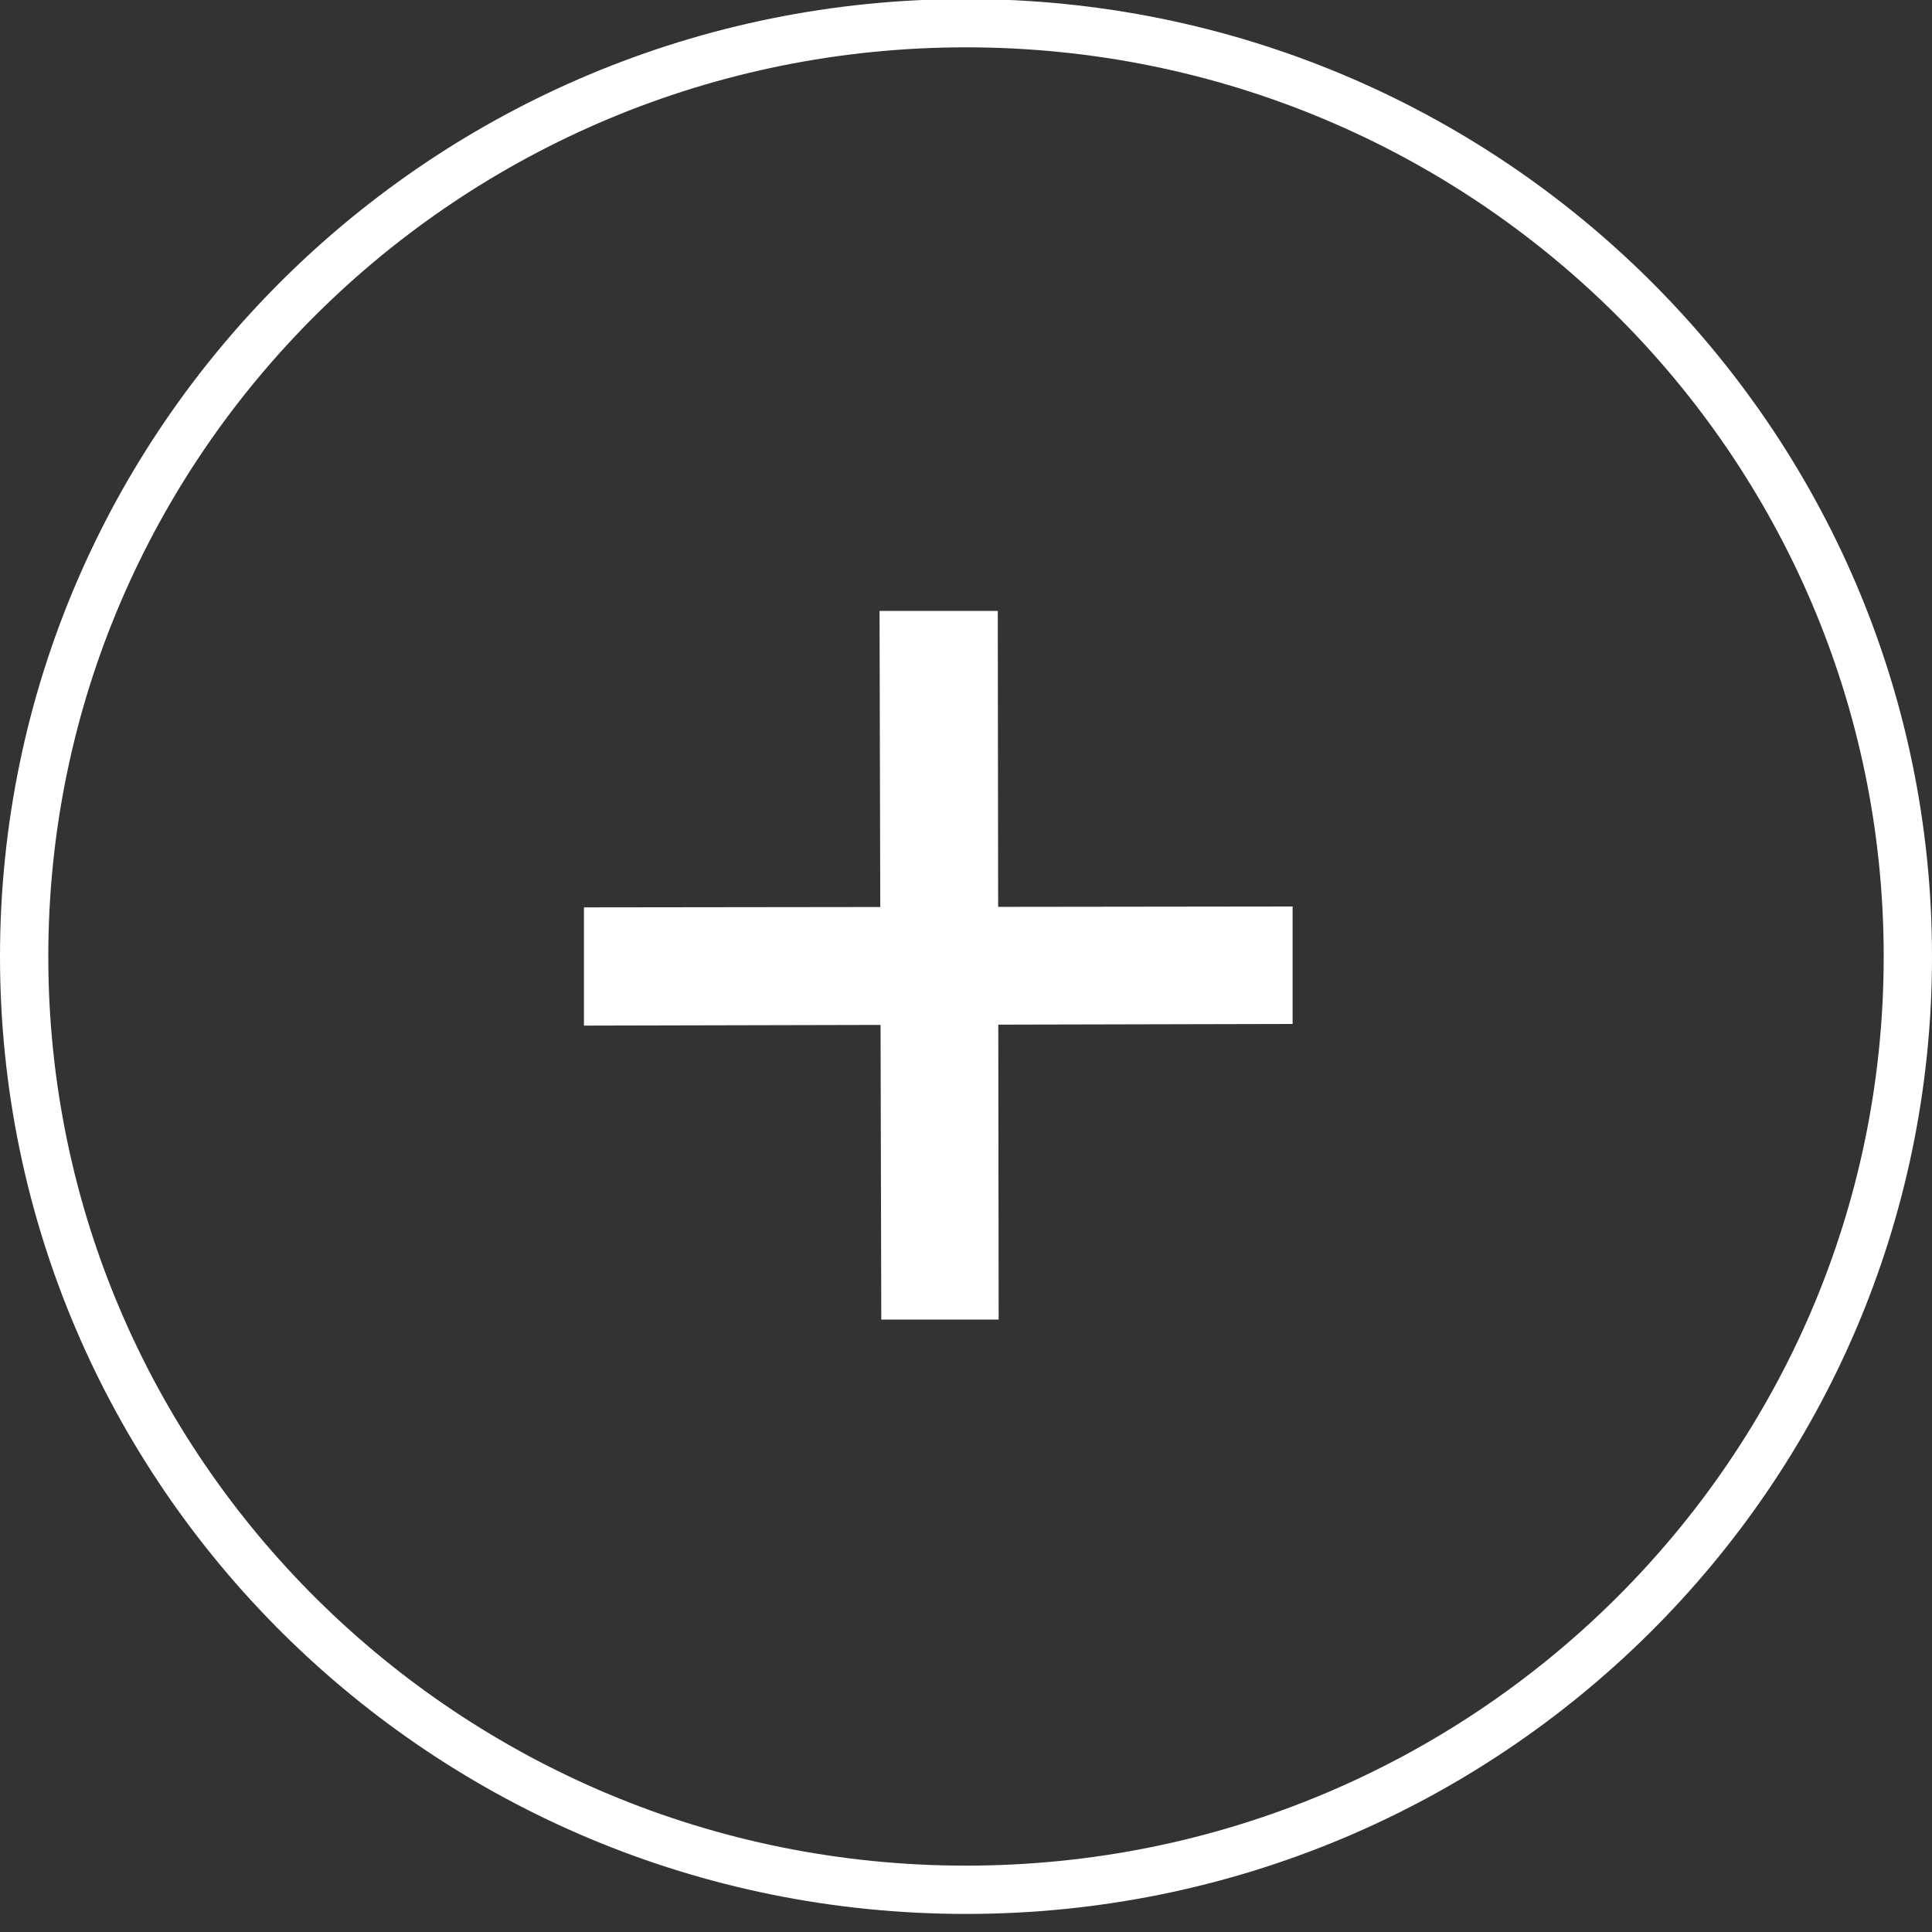 <svg width="20" height="20" viewBox="0 0 20 20" fill="none" xmlns="http://www.w3.org/2000/svg">
<rect x="0" y="0" width="20" height="20" fill="#333333" stroke="none"/>
<path d="M13.381 9.384V10.6L6.045 10.617V9.393L13.381 9.384ZM10.338 13.66H9.123L9.105 6.324H10.329L10.338 13.66Z" fill="white"/>
<path d="M19.75 9.902C19.75 15.235 15.387 19.563 10 19.563C4.613 19.563 0.25 15.235 0.25 9.902C0.25 4.568 4.613 0.24 10 0.24C15.387 0.24 19.75 4.568 19.75 9.902Z" stroke="white" stroke-width="0.5"/>
</svg>
